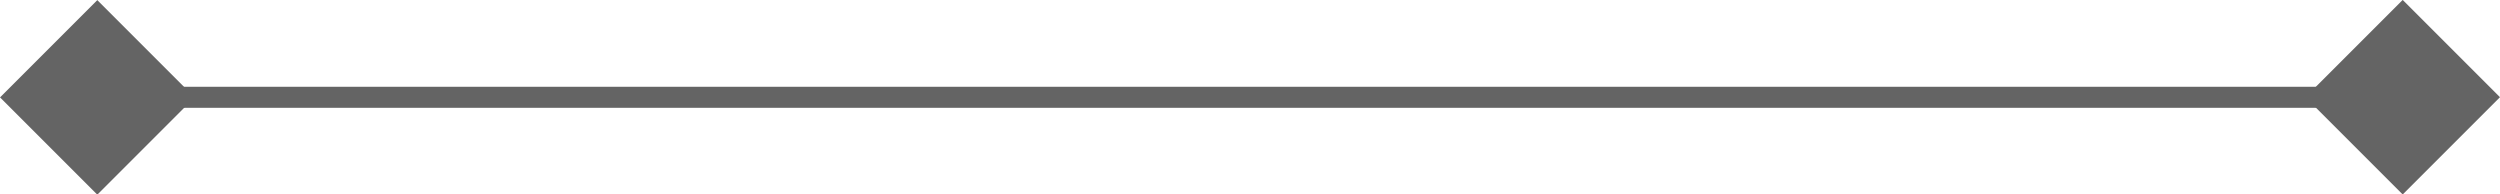 <svg xmlns="http://www.w3.org/2000/svg" viewBox="0 0 152.12 11.83"><defs><style>.cls-1{fill:none;stroke:#646464;stroke-miterlimit:10;stroke-width:1.28px}.cls-2{fill:#646464}</style></defs><g id="レイヤー_2" data-name="レイヤー 2"><g id="obj"><path class="cls-1" d="M5.92 5.92H146.2"/><path class="cls-2" transform="rotate(-135 146.202 5.916)" d="M142.02 1.73h8.37v8.37h-8.37z"/><path class="cls-2" transform="rotate(-135 5.92 5.919)" d="M1.73 1.73h8.37v8.37H1.73z"/></g></g></svg>